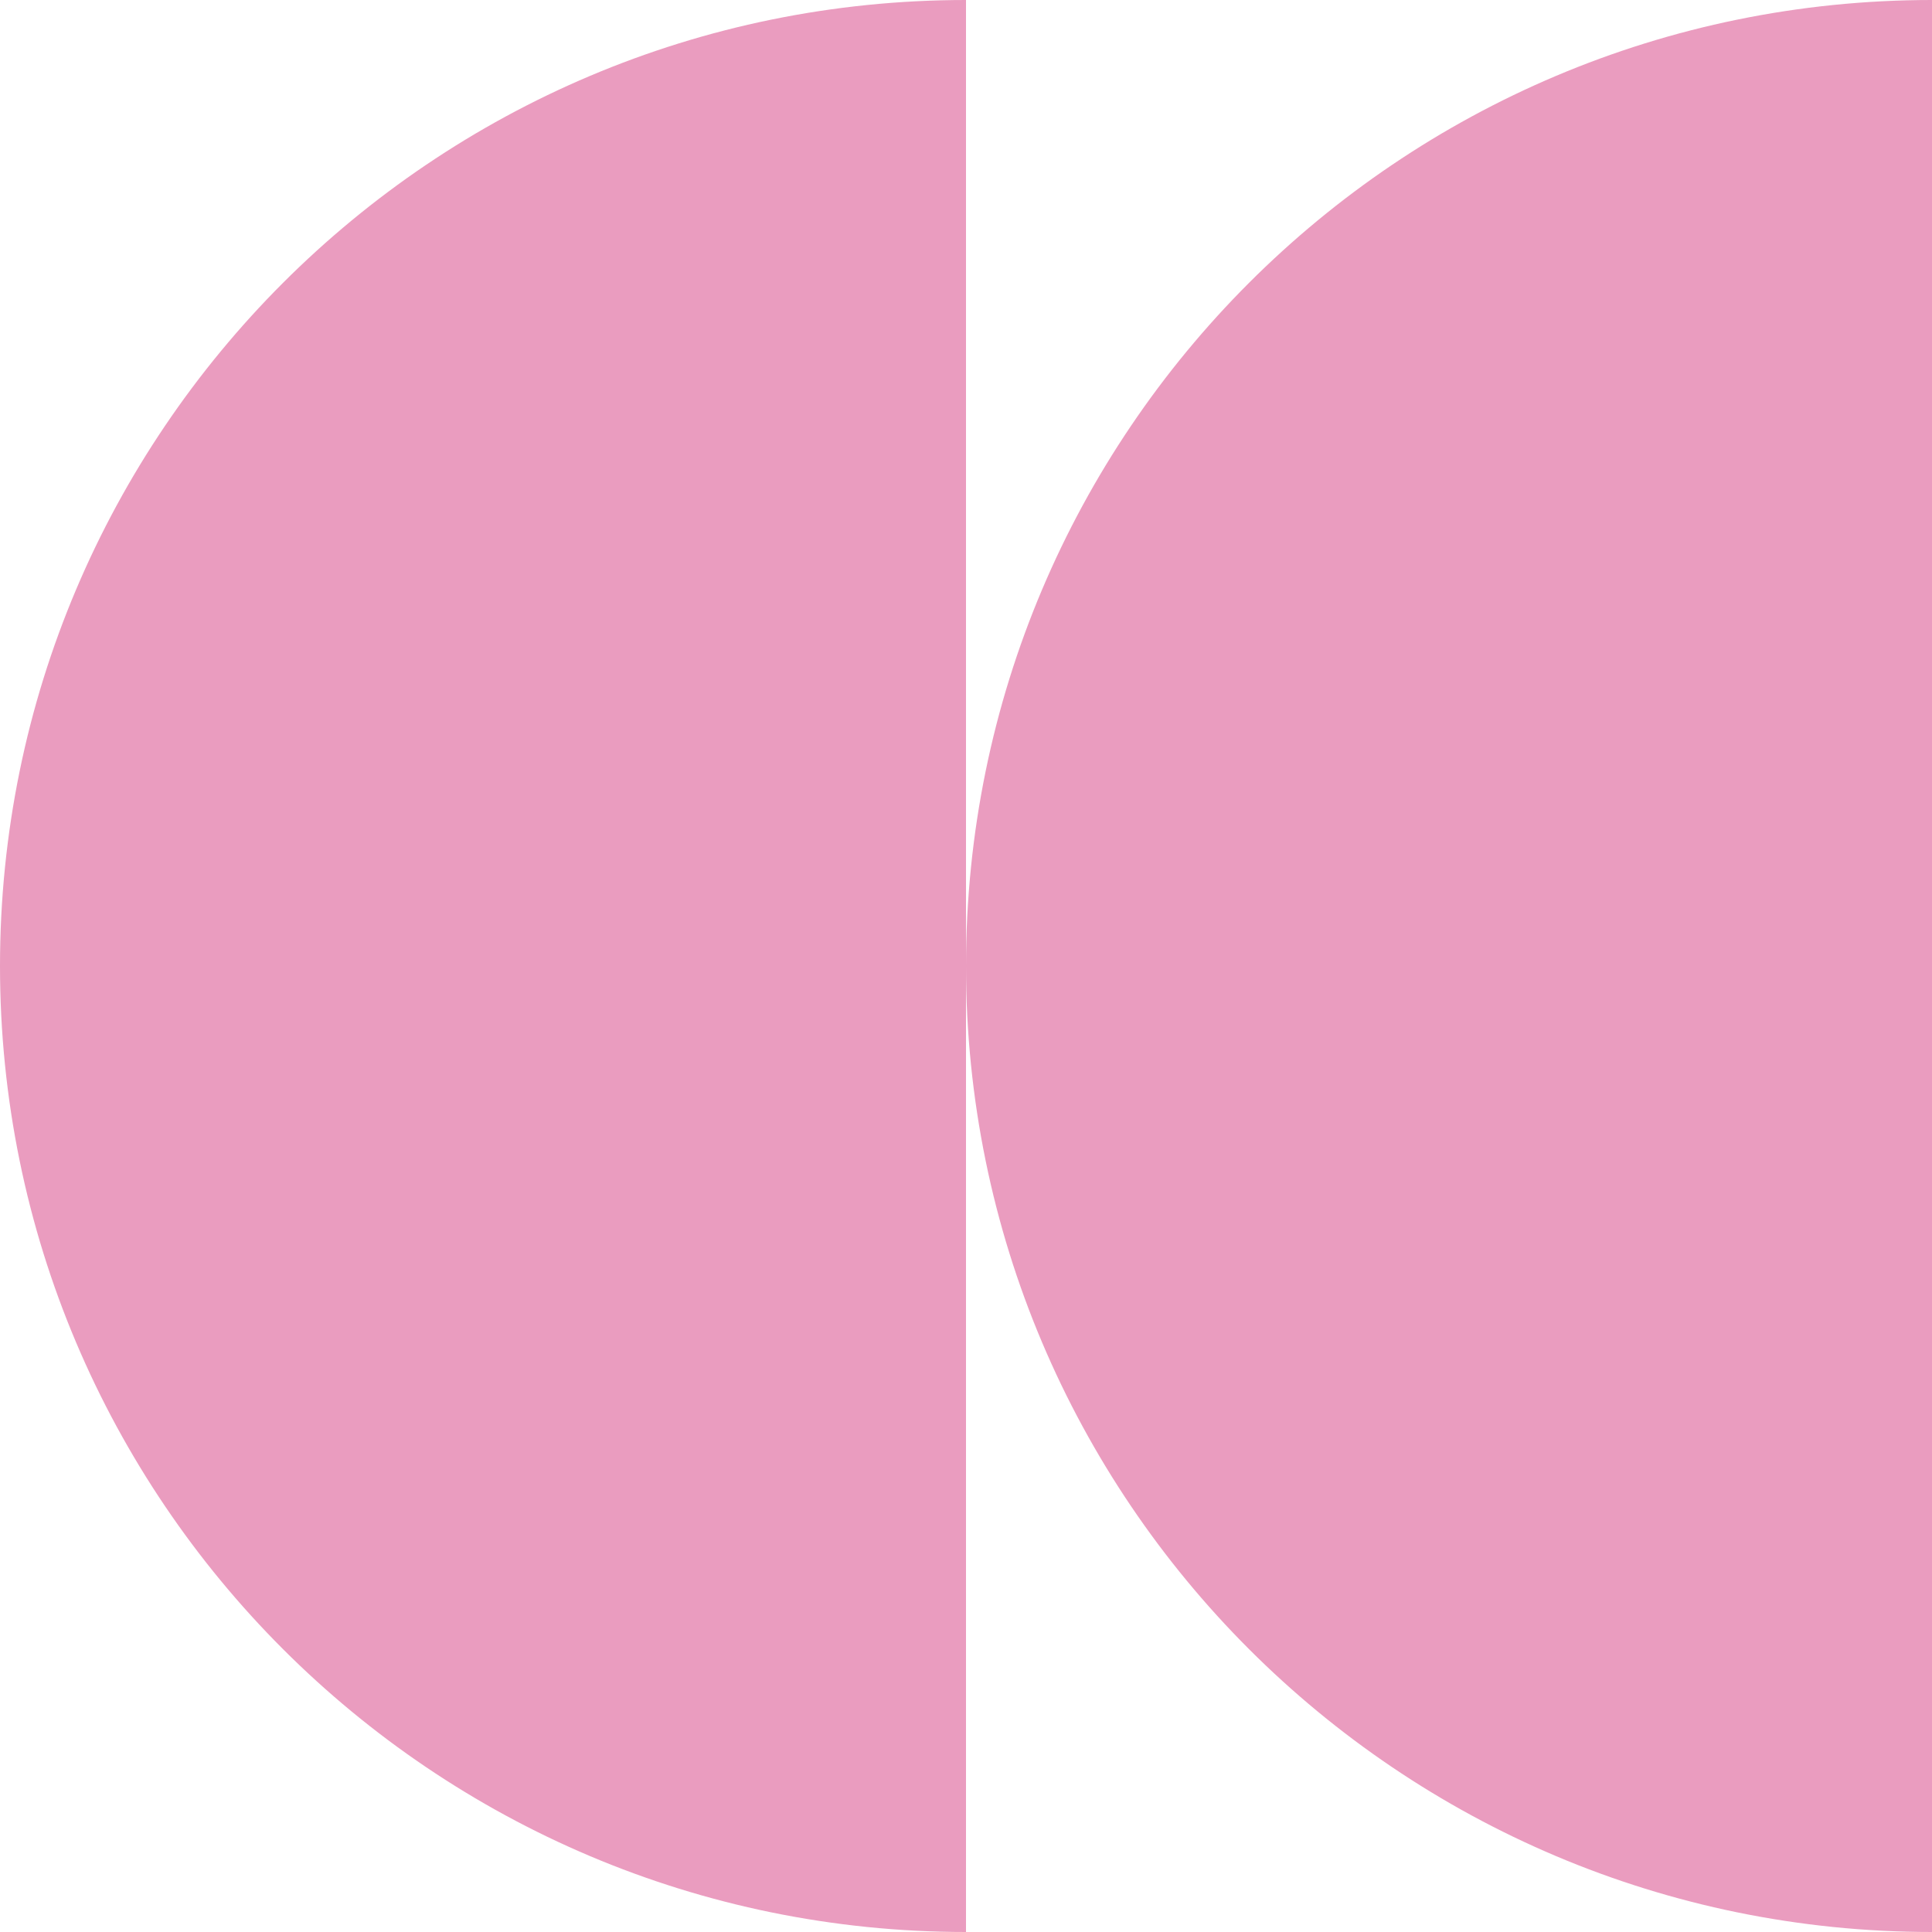 <?xml version="1.0" encoding="UTF-8"?>
<svg xmlns="http://www.w3.org/2000/svg" width="140" height="140" viewBox="0 0 140 140" fill="none">
  <path fill-rule="evenodd" clip-rule="evenodd" d="M140 -3.0598e-06C101.34 -1.36992e-06 70 31.34 70 70C70 108.66 101.34 140 140 140L140 -3.0598e-06Z" fill="#EA9CBF"></path>
  <path fill-rule="evenodd" clip-rule="evenodd" d="M70 -3.0598e-06C31.34 -1.36992e-06 0 31.34 0 70C0 108.66 31.34 140 70 140L70 -3.0598e-06Z" fill="#EA9CBF"></path>
</svg>
